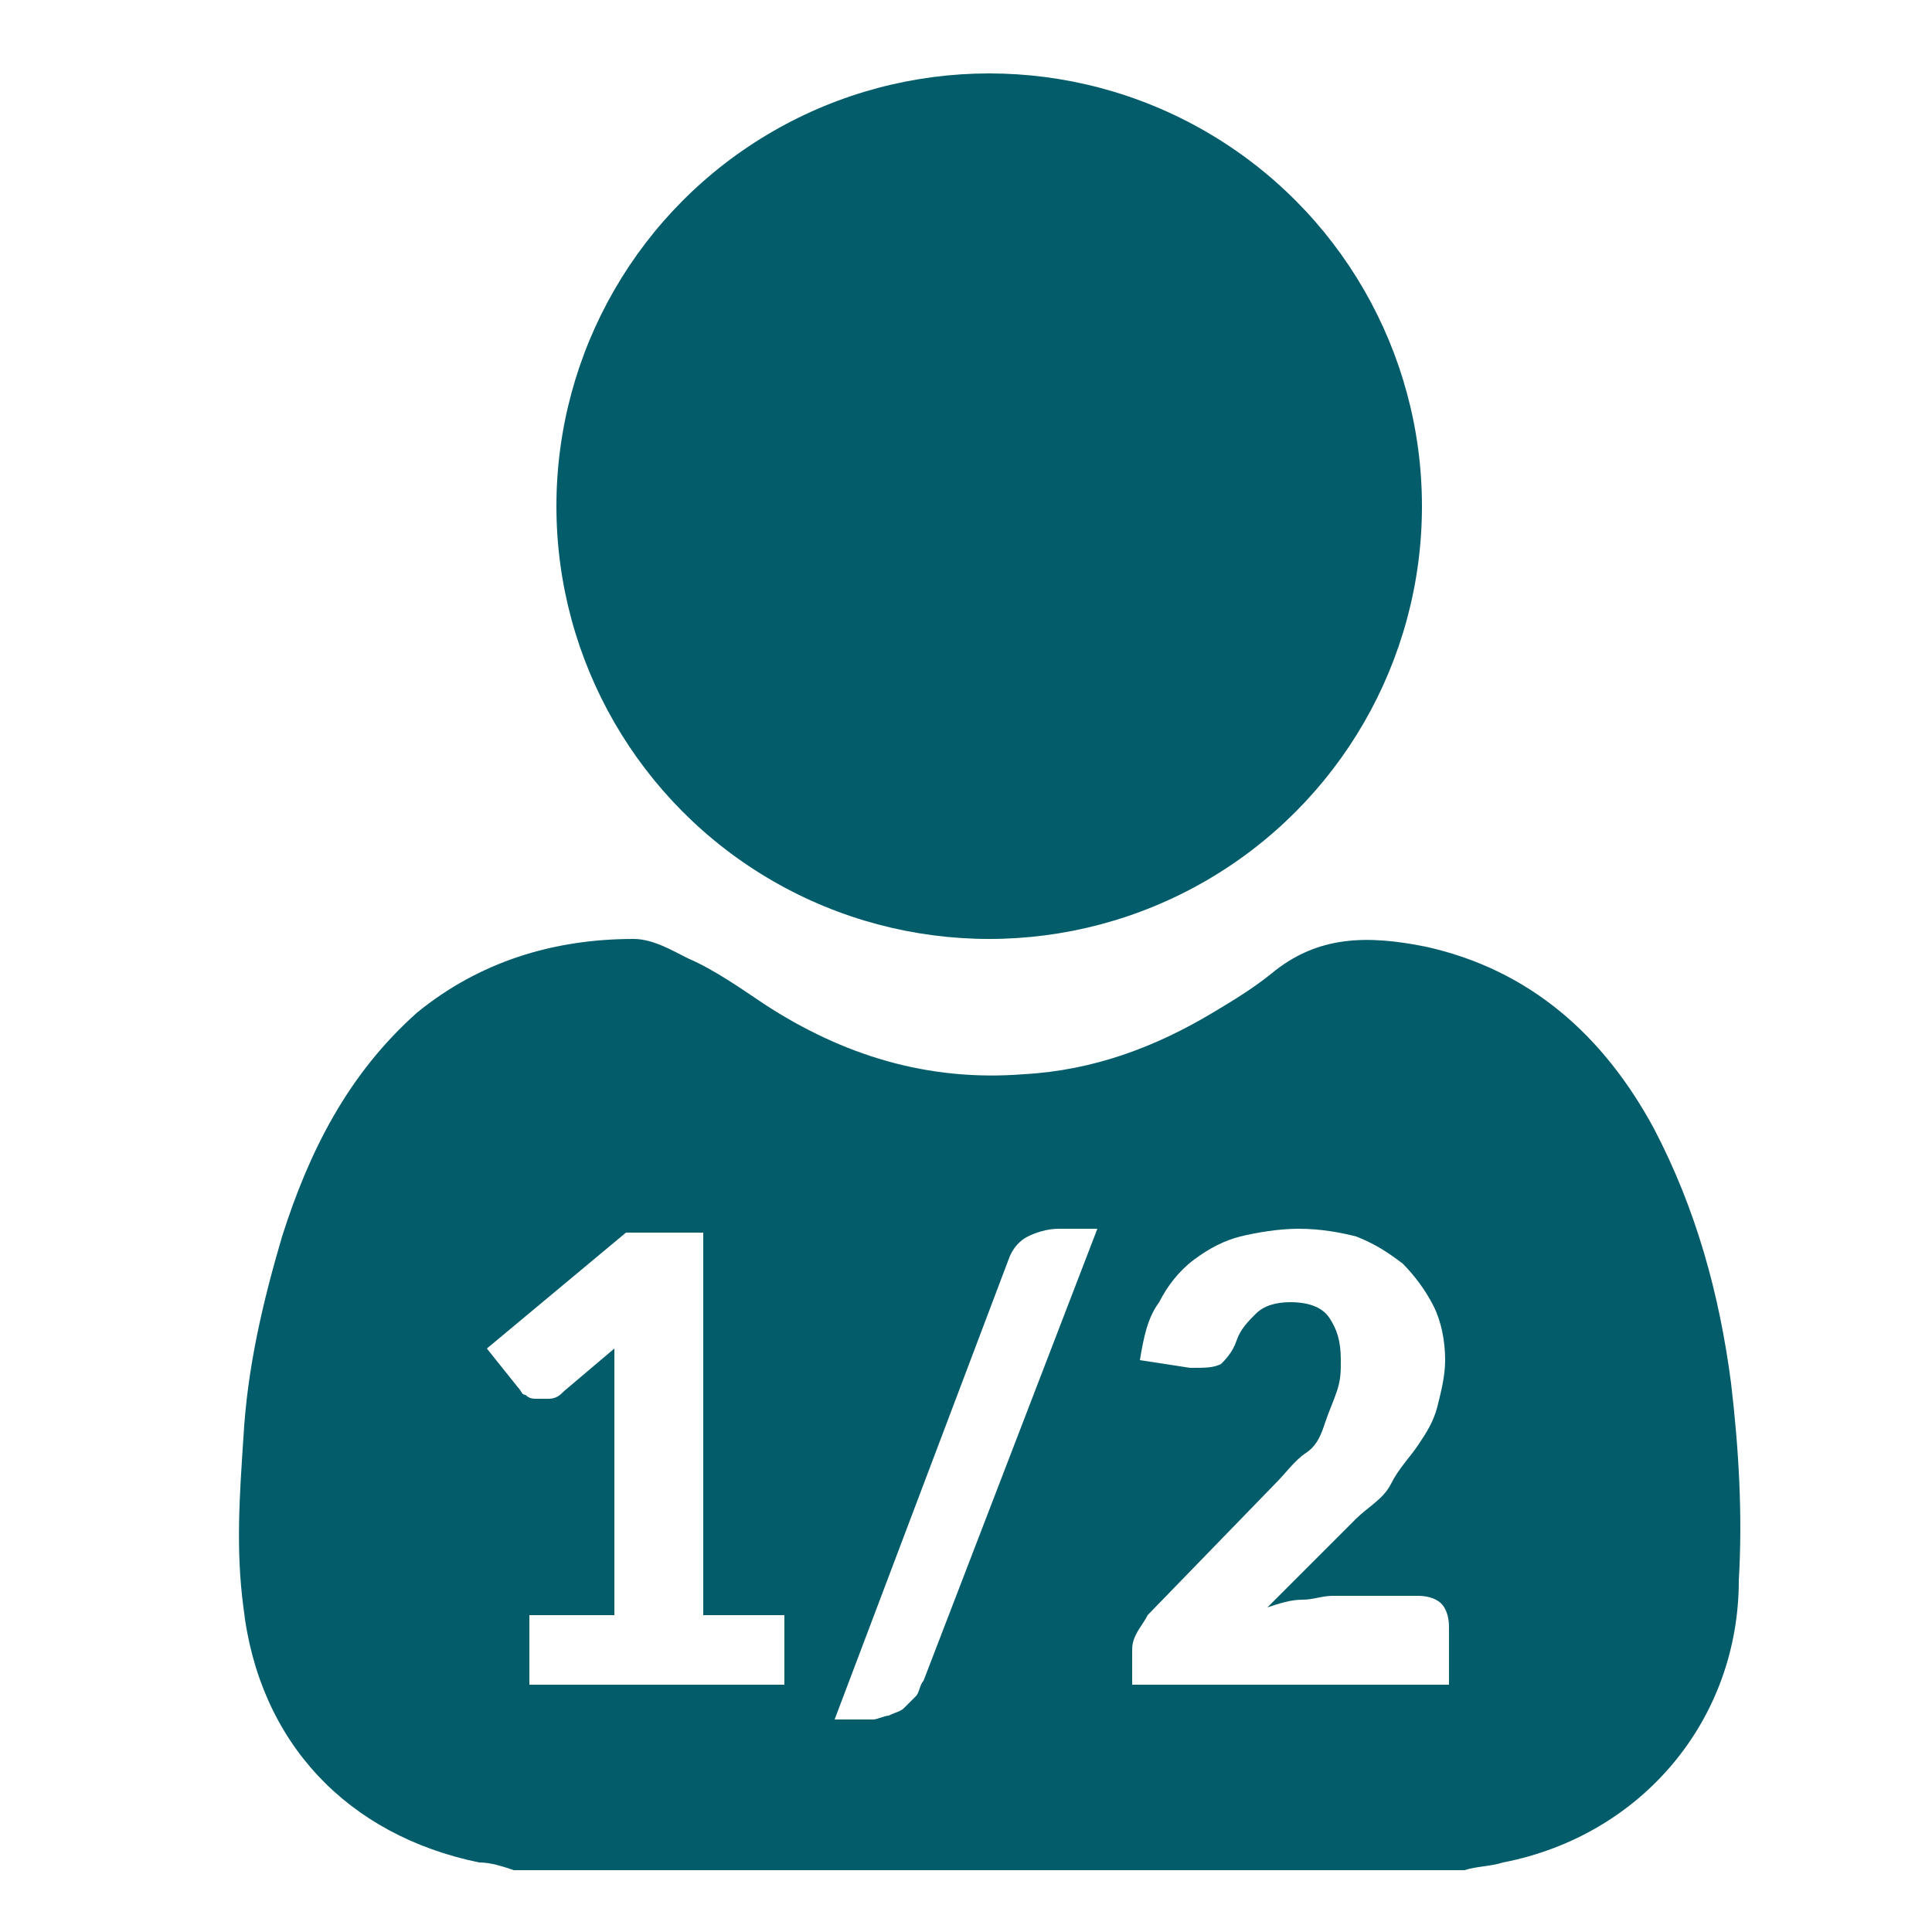 <?xml version="1.0" encoding="UTF-8"?>
<!-- Generator: Adobe Illustrator 26.5.3, SVG Export Plug-In . SVG Version: 6.00 Build 0)  -->
<svg xmlns="http://www.w3.org/2000/svg" xmlns:xlink="http://www.w3.org/1999/xlink" version="1.1" id="Capa_1" x="0px" y="0px" viewBox="0 0 50 50" style="enable-background:new 0 0 50 50;" xml:space="preserve">
<style type="text/css">
	.st0{fill:#035C6A;}
</style>
<g>
	<circle class="st0" cx="25.6" cy="13.1" r="11.2"></circle>
	<path class="st0" d="M44.8,35.8c-0.3-2.3-0.9-4.5-2-6.6c-1.3-2.4-3.2-4.1-5.9-4.7c-1.5-0.3-2.8-0.3-4,0.7c-0.5,0.4-1,0.7-1.5,1   c-1.5,0.9-3.1,1.5-4.9,1.6C24,28,21.8,27.3,19.8,26c-0.6-0.4-1.3-0.9-2-1.2c-0.4-0.2-0.9-0.5-1.4-0.5c-2.1,0-4,0.6-5.6,1.9   C9,27.8,8,29.8,7.3,32c-0.5,1.7-0.9,3.4-1,5.2c-0.1,1.5-0.2,2.9,0,4.4c0.4,3.5,2.7,5.9,6.1,6.6c0.3,0,0.6,0.1,0.9,0.2   c8.2,0,16.4,0,24.6,0c0.3-0.1,0.7-0.1,1-0.2c3.6-0.7,6.1-3.7,6.1-7.3C45.1,39.2,45,37.5,44.8,35.8z M20.3,41.8v1.8h-6.6v-1.8h2.2   v-5.9c0-0.2,0-0.3,0-0.5s0-0.3,0-0.5l-1.3,1.1c-0.1,0.1-0.2,0.2-0.4,0.2c-0.1,0-0.2,0-0.3,0c-0.1,0-0.2,0-0.3-0.1   c-0.1,0-0.1-0.1-0.2-0.2l-0.8-1l3.6-3h2v9.9L20.3,41.8L20.3,41.8z M23.9,43.5c-0.1,0.1-0.1,0.3-0.2,0.4c-0.1,0.1-0.2,0.2-0.3,0.3   c-0.1,0.1-0.2,0.1-0.4,0.2c-0.1,0-0.3,0.1-0.4,0.1h-1l4.5-11.9c0.1-0.3,0.3-0.5,0.5-0.6c0.2-0.1,0.5-0.2,0.8-0.2h1L23.9,43.5z    M37.5,43.6h-8.2v-0.8c0-0.2,0-0.3,0.1-0.5c0.1-0.2,0.2-0.3,0.3-0.5l3.3-3.4c0.3-0.3,0.5-0.6,0.8-0.8s0.4-0.5,0.5-0.8   s0.2-0.5,0.3-0.8s0.1-0.5,0.1-0.8c0-0.5-0.1-0.8-0.3-1.1s-0.6-0.4-1-0.4c-0.4,0-0.7,0.1-0.9,0.3s-0.4,0.4-0.5,0.7   c-0.1,0.3-0.3,0.5-0.4,0.6c-0.2,0.1-0.4,0.1-0.8,0.1l-1.3-0.2c0.1-0.6,0.2-1.1,0.5-1.5c0.2-0.4,0.5-0.8,0.9-1.1   c0.4-0.3,0.8-0.5,1.2-0.6s1-0.2,1.5-0.2c0.6,0,1.1,0.1,1.5,0.2c0.5,0.2,0.8,0.4,1.2,0.7c0.3,0.3,0.6,0.7,0.8,1.1s0.3,0.9,0.3,1.4   c0,0.4-0.1,0.8-0.2,1.2s-0.3,0.7-0.5,1c-0.2,0.3-0.5,0.6-0.7,1s-0.6,0.6-0.9,0.9l-2.3,2.3c0.3-0.1,0.6-0.2,0.9-0.2   c0.3,0,0.5-0.1,0.8-0.1h2.2v0c0.3,0,0.5,0.1,0.6,0.2s0.2,0.3,0.2,0.6L37.5,43.6L37.5,43.6z"></path>
</g>
</svg>
